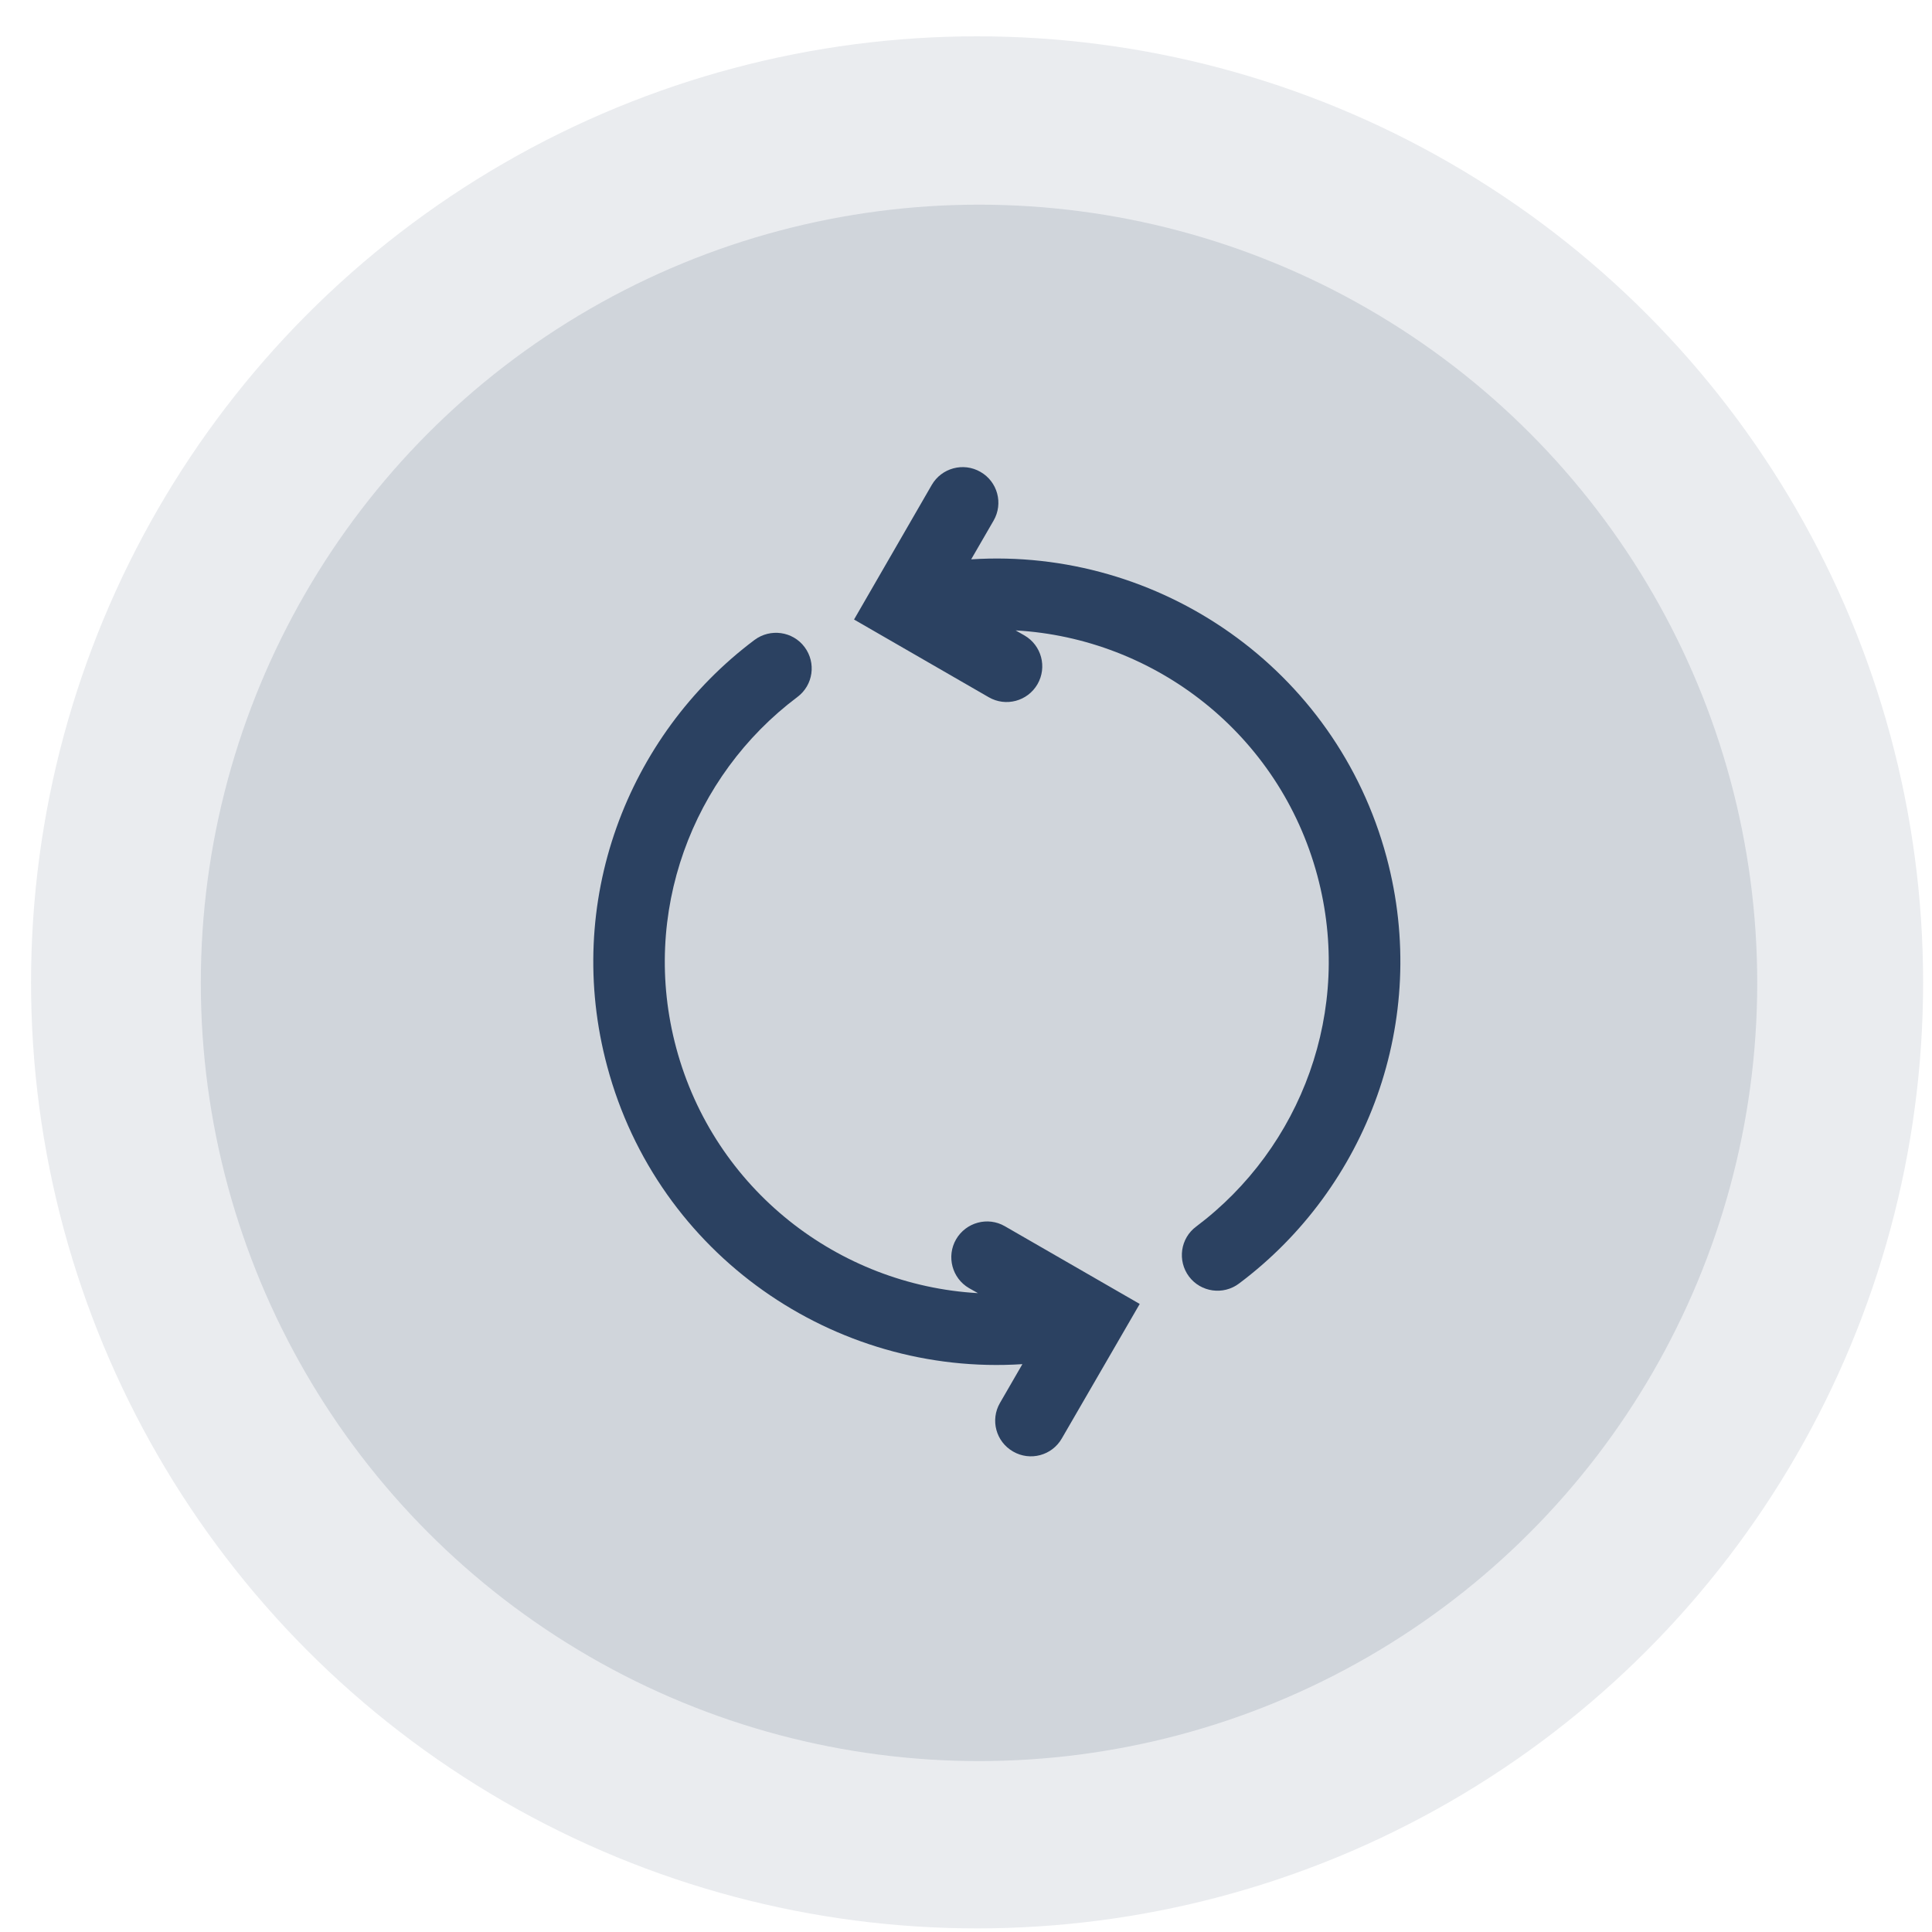 <?xml version="1.0" encoding="UTF-8" standalone="no"?>
<!DOCTYPE svg PUBLIC "-//W3C//DTD SVG 1.1//EN" "http://www.w3.org/Graphics/SVG/1.1/DTD/svg11.dtd">
<svg width="100%" height="100%" viewBox="0 0 1000 1000" version="1.1" xmlns="http://www.w3.org/2000/svg" xmlns:xlink="http://www.w3.org/1999/xlink" xml:space="preserve" xmlns:serif="http://www.serif.com/" style="fill-rule:evenodd;clip-rule:evenodd;stroke-linejoin:round;stroke-miterlimit:2;">
    <g transform="matrix(1,0,0,1,-28446.7,-9589)">
        <g id="Artboard3" transform="matrix(0.985,0,0,0.985,1482.13,145.937)">
            <rect x="27382.5" y="9589.42" width="1015.5" height="1015.5" style="fill:none;"/>
            <g transform="matrix(1.319,0,0,1.319,23509,8945.46)">
                <circle cx="3320.42" cy="877.648" r="376.895" style="fill:rgb(43,65,97);fill-opacity:0.1;"/>
            </g>
            <g transform="matrix(1.085,0,0,1.085,24287,9151.1)">
                <circle cx="3320.42" cy="877.648" r="376.895" style="fill:rgb(43,65,97);fill-opacity:0.14;"/>
            </g>
            <g transform="matrix(3.589,0,0,3.976,25251.9,8661.04)">
                <g>
                    <g transform="matrix(0.283,0,0,0.255,-7455.28,-2215.83)">
                        <path d="M28963.2,10309.7L28951.6,10329.8C28946.5,10338.6 28949.5,10349.9 28958.4,10355C28967.2,10360.1 28978.5,10357.1 28983.6,10348.2L29023.9,10278.5L28954.1,10238.2C28945.3,10233.1 28934,10236.2 28928.9,10245C28923.8,10253.8 28926.8,10265.2 28935.6,10270.3L28940.2,10272.9C28868.2,10268.8 28803.8,10219.3 28784.1,10145.8C28765.4,10076 28792.4,10004.8 28846.8,9963.92C28855,9957.79 28856.6,9946.19 28850.5,9938.03C28844.4,9929.88 28832.8,9928.23 28824.6,9934.36C28758.5,9984.01 28725.6,10070.6 28748.4,10155.4L28748.4,10155.4C28774.5,10253.1 28865.9,10316 28963.2,10309.7Z" style="fill:rgb(43,65,97);"/>
                    </g>
                    <g transform="matrix(0.283,0,0,0.255,-7455.28,-2215.83)">
                        <path d="M28959.7,9929.41C29031.7,9933.5 29096.1,9983.02 29115.8,10056.5C29134.5,10126.3 29107.5,10197.5 29053.1,10238.4C29044.9,10244.5 29043.3,10256.1 29049.4,10264.3C29055.5,10272.4 29067.1,10274.1 29075.3,10267.9C29141.4,10218.3 29174.3,10131.7 29151.6,10046.9L29151.6,10046.9C29125.4,9949.18 29034,9886.33 28936.7,9892.58L28948.3,9872.5C28953.4,9863.66 28950.4,9852.35 28941.5,9847.25C28932.7,9842.16 28921.4,9845.19 28916.3,9854.03L28876.1,9923.77L28945.8,9964.05C28954.6,9969.16 28965.9,9966.13 28971,9957.3C28976.1,9948.47 28973.1,9937.15 28964.3,9932.04L28959.7,9929.41Z" style="fill:rgb(43,65,97);"/>
                    </g>
                </g>
            </g>
        </g>
    </g>
</svg>
